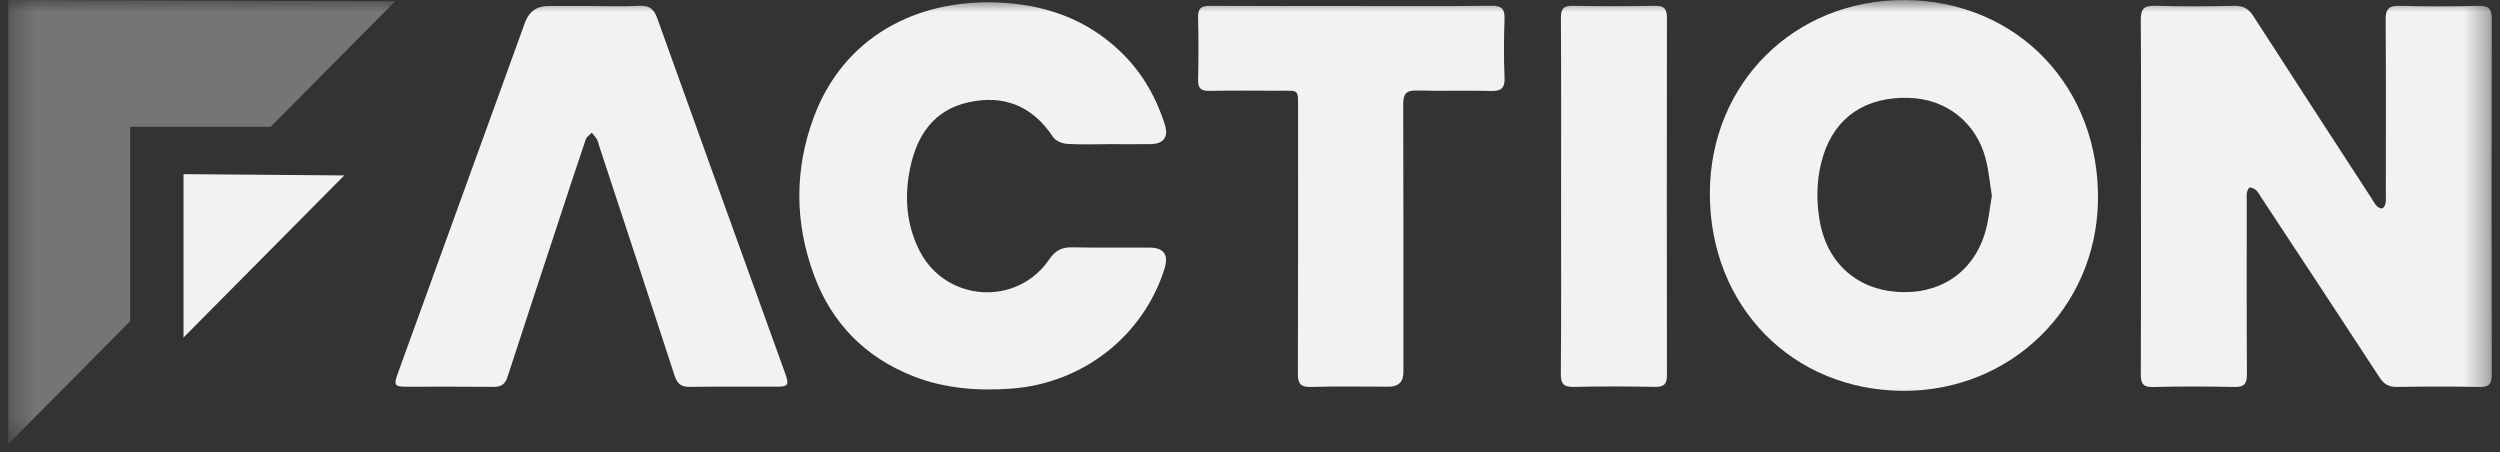 <svg width="105" height="19" viewBox="0 0 105 19" fill="none" xmlns="http://www.w3.org/2000/svg">
<rect x="0" y="0" width="105" height="19" fill="#333333" stroke="none"/>
<g clip-path="url(#clip0_391_3023)">
<mask id="mask0_391_3023" style="mask-type:luminance" maskUnits="userSpaceOnUse" x="0" y="0" width="105" height="19">
<path d="M104.655 0.002H0.346V18.653H104.655V0.002Z" fill="white"/>
</mask>
<g mask="url(#mask0_391_3023)">
<path d="M89.921 8.233C89.921 5.773 89.933 3.311 89.912 0.851C89.907 0.373 90.044 0.229 90.519 0.243C91.624 0.277 92.731 0.268 93.837 0.245C94.207 0.238 94.436 0.355 94.638 0.671C96.288 3.234 97.953 5.787 99.614 8.344C99.682 8.448 99.738 8.565 99.824 8.653C99.88 8.711 99.995 8.77 100.057 8.75C100.12 8.729 100.179 8.616 100.193 8.535C100.217 8.398 100.205 8.254 100.205 8.113C100.205 5.684 100.216 3.254 100.197 0.825C100.193 0.365 100.342 0.234 100.788 0.245C101.893 0.274 103.001 0.274 104.105 0.245C104.548 0.235 104.656 0.388 104.655 0.815C104.642 5.784 104.642 10.752 104.655 15.721C104.656 16.136 104.535 16.261 104.125 16.252C102.972 16.228 101.819 16.233 100.667 16.25C100.334 16.255 100.132 16.145 99.945 15.859C98.298 13.332 96.633 10.815 94.974 8.296C94.904 8.192 94.849 8.073 94.759 7.99C94.69 7.925 94.58 7.874 94.489 7.876C94.445 7.877 94.386 8.012 94.369 8.094C94.349 8.2 94.363 8.312 94.363 8.422C94.363 10.851 94.355 13.281 94.371 15.71C94.374 16.116 94.264 16.262 93.845 16.253C92.709 16.228 91.57 16.226 90.433 16.254C90.005 16.265 89.912 16.106 89.914 15.71C89.928 13.219 89.921 10.726 89.921 8.234L89.921 8.233Z" fill="#F2F2F2"/>
<path d="M79.987 0.002C84.776 0.032 88.212 3.7 88.114 8.474C88.023 12.91 84.49 16.418 79.959 16.414C75.278 16.41 71.795 12.853 71.814 8.095C71.833 3.486 75.369 -0.015 79.987 0.002ZM83.659 8.226C83.573 7.691 83.528 7.173 83.4 6.677C83.003 5.139 81.738 4.152 80.165 4.11C78.358 4.061 77.097 4.911 76.582 6.518C76.299 7.402 76.272 8.301 76.415 9.21C76.692 10.969 77.916 12.123 79.648 12.257C81.441 12.397 82.866 11.465 83.371 9.779C83.523 9.275 83.568 8.738 83.659 8.226Z" fill="#F2F2F2"/>
<path d="M46.54 6.055C45.964 6.055 45.385 6.08 44.811 6.042C44.609 6.028 44.335 5.916 44.23 5.757C43.369 4.454 42.17 3.966 40.68 4.295C39.23 4.615 38.511 5.673 38.225 7.062C37.978 8.258 38.061 9.435 38.624 10.538C39.726 12.691 42.715 12.888 44.075 10.885C44.328 10.512 44.606 10.379 45.039 10.388C46.113 10.412 47.188 10.392 48.263 10.398C48.892 10.401 49.097 10.699 48.904 11.305C48.003 14.132 45.464 16.104 42.473 16.322C41.059 16.424 39.674 16.322 38.343 15.795C36.332 14.999 34.931 13.575 34.184 11.545C33.369 9.334 33.363 7.087 34.194 4.882C35.446 1.566 38.468 -0.044 41.949 0.107C43.862 0.19 45.582 0.78 47.003 2.114C47.923 2.977 48.545 4.033 48.923 5.234C49.088 5.76 48.872 6.045 48.316 6.053C47.724 6.06 47.131 6.054 46.54 6.054V6.055Z" fill="#F2F2F2"/>
<path d="M24.857 0.253C25.527 0.253 26.198 0.279 26.866 0.244C27.288 0.222 27.472 0.395 27.608 0.776C29.13 5.027 30.665 9.272 32.197 13.519C32.457 14.24 32.721 14.959 32.977 15.681C33.152 16.174 33.108 16.24 32.61 16.241C31.396 16.244 30.181 16.231 28.966 16.248C28.609 16.253 28.445 16.121 28.334 15.78C27.291 12.571 26.231 9.368 25.176 6.163C25.142 6.058 25.123 5.947 25.071 5.853C25.014 5.751 24.928 5.665 24.854 5.573C24.768 5.667 24.638 5.747 24.601 5.858C24.194 7.056 23.801 8.258 23.406 9.459C22.707 11.583 22.005 13.706 21.315 15.832C21.217 16.133 21.055 16.251 20.74 16.248C19.525 16.235 18.31 16.244 17.096 16.242C16.561 16.241 16.525 16.187 16.714 15.666C18.491 10.761 20.27 5.855 22.049 0.949C22.217 0.485 22.546 0.253 23.036 0.253C23.644 0.253 24.251 0.253 24.859 0.253H24.857Z" fill="#F2F2F2"/>
<path d="M56.799 0.253C58.747 0.253 60.695 0.266 62.641 0.242C63.086 0.237 63.204 0.384 63.19 0.807C63.162 1.621 63.156 2.438 63.191 3.251C63.211 3.721 63.037 3.833 62.6 3.82C61.573 3.791 60.543 3.833 59.516 3.801C59.055 3.786 58.933 3.946 58.935 4.39C58.949 8.136 58.943 11.882 58.943 15.627C58.943 16.036 58.738 16.24 58.327 16.241C57.236 16.241 56.145 16.219 55.056 16.251C54.606 16.264 54.509 16.097 54.511 15.681C54.524 11.982 54.518 8.283 54.519 4.584C54.519 3.718 54.565 3.812 53.727 3.811C52.745 3.809 51.763 3.799 50.782 3.816C50.437 3.822 50.314 3.707 50.321 3.357C50.339 2.48 50.342 1.601 50.32 0.725C50.311 0.341 50.464 0.244 50.817 0.246C52.811 0.258 54.806 0.252 56.8 0.252L56.799 0.253Z" fill="#F2F2F2"/>
<path d="M65.566 8.227C65.566 5.736 65.574 3.246 65.558 0.756C65.556 0.367 65.669 0.237 66.059 0.244C67.211 0.266 68.364 0.264 69.516 0.244C69.88 0.238 70.012 0.362 70.011 0.728C70.005 5.74 70.005 10.752 70.011 15.764C70.011 16.128 69.891 16.254 69.523 16.248C68.387 16.228 67.25 16.224 66.114 16.25C65.691 16.259 65.551 16.142 65.555 15.698C65.576 13.207 65.565 10.717 65.565 8.227H65.566Z" fill="#F2F2F2"/>
<path d="M0.346 0.002V18.653L5.467 13.49V5.326H11.367L16.595 0.055L0.346 0.002Z" fill="#757575"/>
<path d="M7.708 7.314V14.175L14.459 7.368L7.708 7.314Z" fill="#F2F2F2"/>
</g>
</g>
<defs>
<clipPath id="clip0_391_3023">
<rect width="105" height="18.651" fill="white"/>
</clipPath>
</defs>
</svg>
